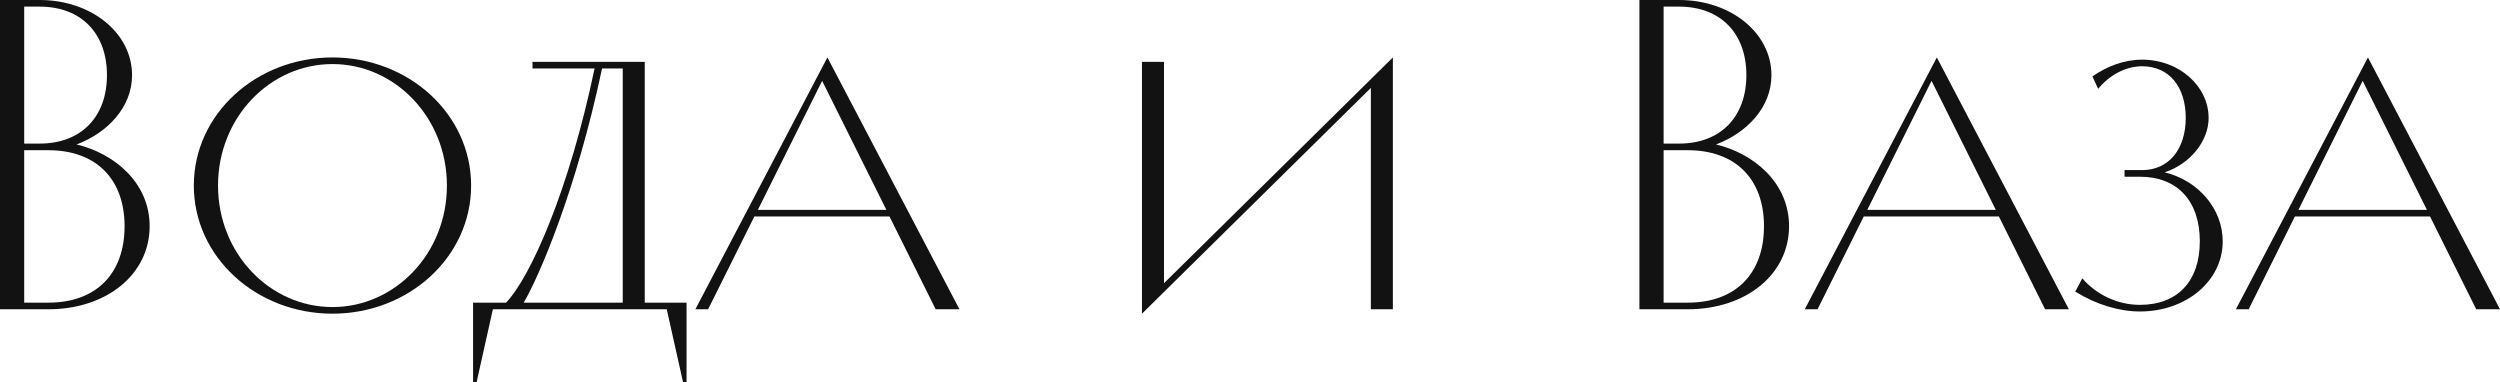 <?xml version="1.0" encoding="UTF-8"?> <svg xmlns="http://www.w3.org/2000/svg" width="157" height="24" viewBox="0 0 157 24" fill="none"><path d="M4.81 9.073C7.159 9.628 9.398 11.459 9.398 14.206C9.398 17.23 6.689 19.422 3.041 19.422H0V0H2.488C5.749 0 8.293 2.081 8.293 4.717C8.293 6.77 6.717 8.351 4.81 9.073ZM2.488 0.416H1.52V9.017H2.488C5.114 9.017 6.717 7.325 6.717 4.717C6.717 2.109 5.114 0.416 2.488 0.416ZM1.52 19.006H3.041C6.026 19.006 7.823 17.202 7.823 14.206C7.823 11.237 6.026 9.434 3.041 9.434H1.52V19.006Z" fill="#121212"></path><path d="M20.879 19.699C16.097 19.699 12.172 16.148 12.172 11.653C12.172 7.158 16.097 3.607 20.879 3.607C25.661 3.607 29.586 7.158 29.586 11.653C29.586 16.148 25.661 19.699 20.879 19.699ZM20.879 19.283C24.804 19.283 28.066 15.926 28.066 11.653C28.066 7.38 24.804 4.023 20.879 4.023C16.954 4.023 13.692 7.38 13.692 11.653C13.692 15.926 16.954 19.283 20.879 19.283Z" fill="#121212"></path><path d="M40.49 3.884V19.006H43.116V24H42.895L41.872 19.422H30.953L29.931 24H29.709V19.006H31.783C33.303 17.424 35.735 11.986 37.339 4.301H33.441V3.884H40.49ZM32.888 19.006H39.108V4.301H37.809C36.178 12.014 33.828 17.424 32.888 19.006Z" fill="#121212"></path><path d="M60.254 19.422H58.761L55.859 13.595H47.373L44.47 19.422H43.669L51.961 3.607L60.254 19.422ZM51.63 5.077L47.594 13.179H55.665L51.63 5.077Z" fill="#121212"></path><path d="M86.09 5.521L71.716 19.699V3.884H73.099V17.785L87.472 3.607V19.422H86.09V5.521Z" fill="#121212"></path><path d="M107.765 9.073C110.114 9.628 112.353 11.459 112.353 14.206C112.353 17.23 109.644 19.422 105.995 19.422H102.955V0H105.443C108.704 0 111.247 2.081 111.247 4.717C111.247 6.77 109.672 8.351 107.765 9.073ZM105.443 0.416H104.475V9.017H105.443C108.069 9.017 109.672 7.325 109.672 4.717C109.672 2.109 108.069 0.416 105.443 0.416ZM104.475 19.006H105.995C108.981 19.006 110.778 17.202 110.778 14.206C110.778 11.237 108.981 9.434 105.995 9.434H104.475V19.006Z" fill="#121212"></path><path d="M129.925 19.422H128.432L125.53 13.595H117.044L114.142 19.422H113.34L121.633 3.607L129.925 19.422ZM121.301 5.077L117.265 13.179H125.337L121.301 5.077Z" fill="#121212"></path><path d="M134.389 19.561C133.062 19.561 131.625 19.117 130.326 18.312L130.768 17.48C131.652 18.506 132.979 19.145 134.389 19.145C136.739 19.145 138.148 17.674 138.148 15.149C138.148 12.624 136.739 11.098 134.389 11.098H133.422V10.682H134.527C136.213 10.682 137.264 9.35 137.264 7.408C137.264 5.438 136.213 4.162 134.527 4.162C133.449 4.162 132.454 4.745 131.763 5.577L131.404 4.8C132.316 4.162 133.394 3.746 134.527 3.746C136.849 3.746 138.701 5.41 138.701 7.408C138.701 8.906 137.485 10.321 135.937 10.821C138.093 11.348 139.586 13.151 139.586 15.149C139.586 17.674 137.264 19.561 134.389 19.561Z" fill="#121212"></path><path d="M157 19.422H155.507L152.605 13.595H144.119L141.217 19.422H140.415L148.707 3.607L157 19.422ZM148.376 5.077L144.34 13.179H152.411L148.376 5.077Z" fill="#121212"></path></svg> 